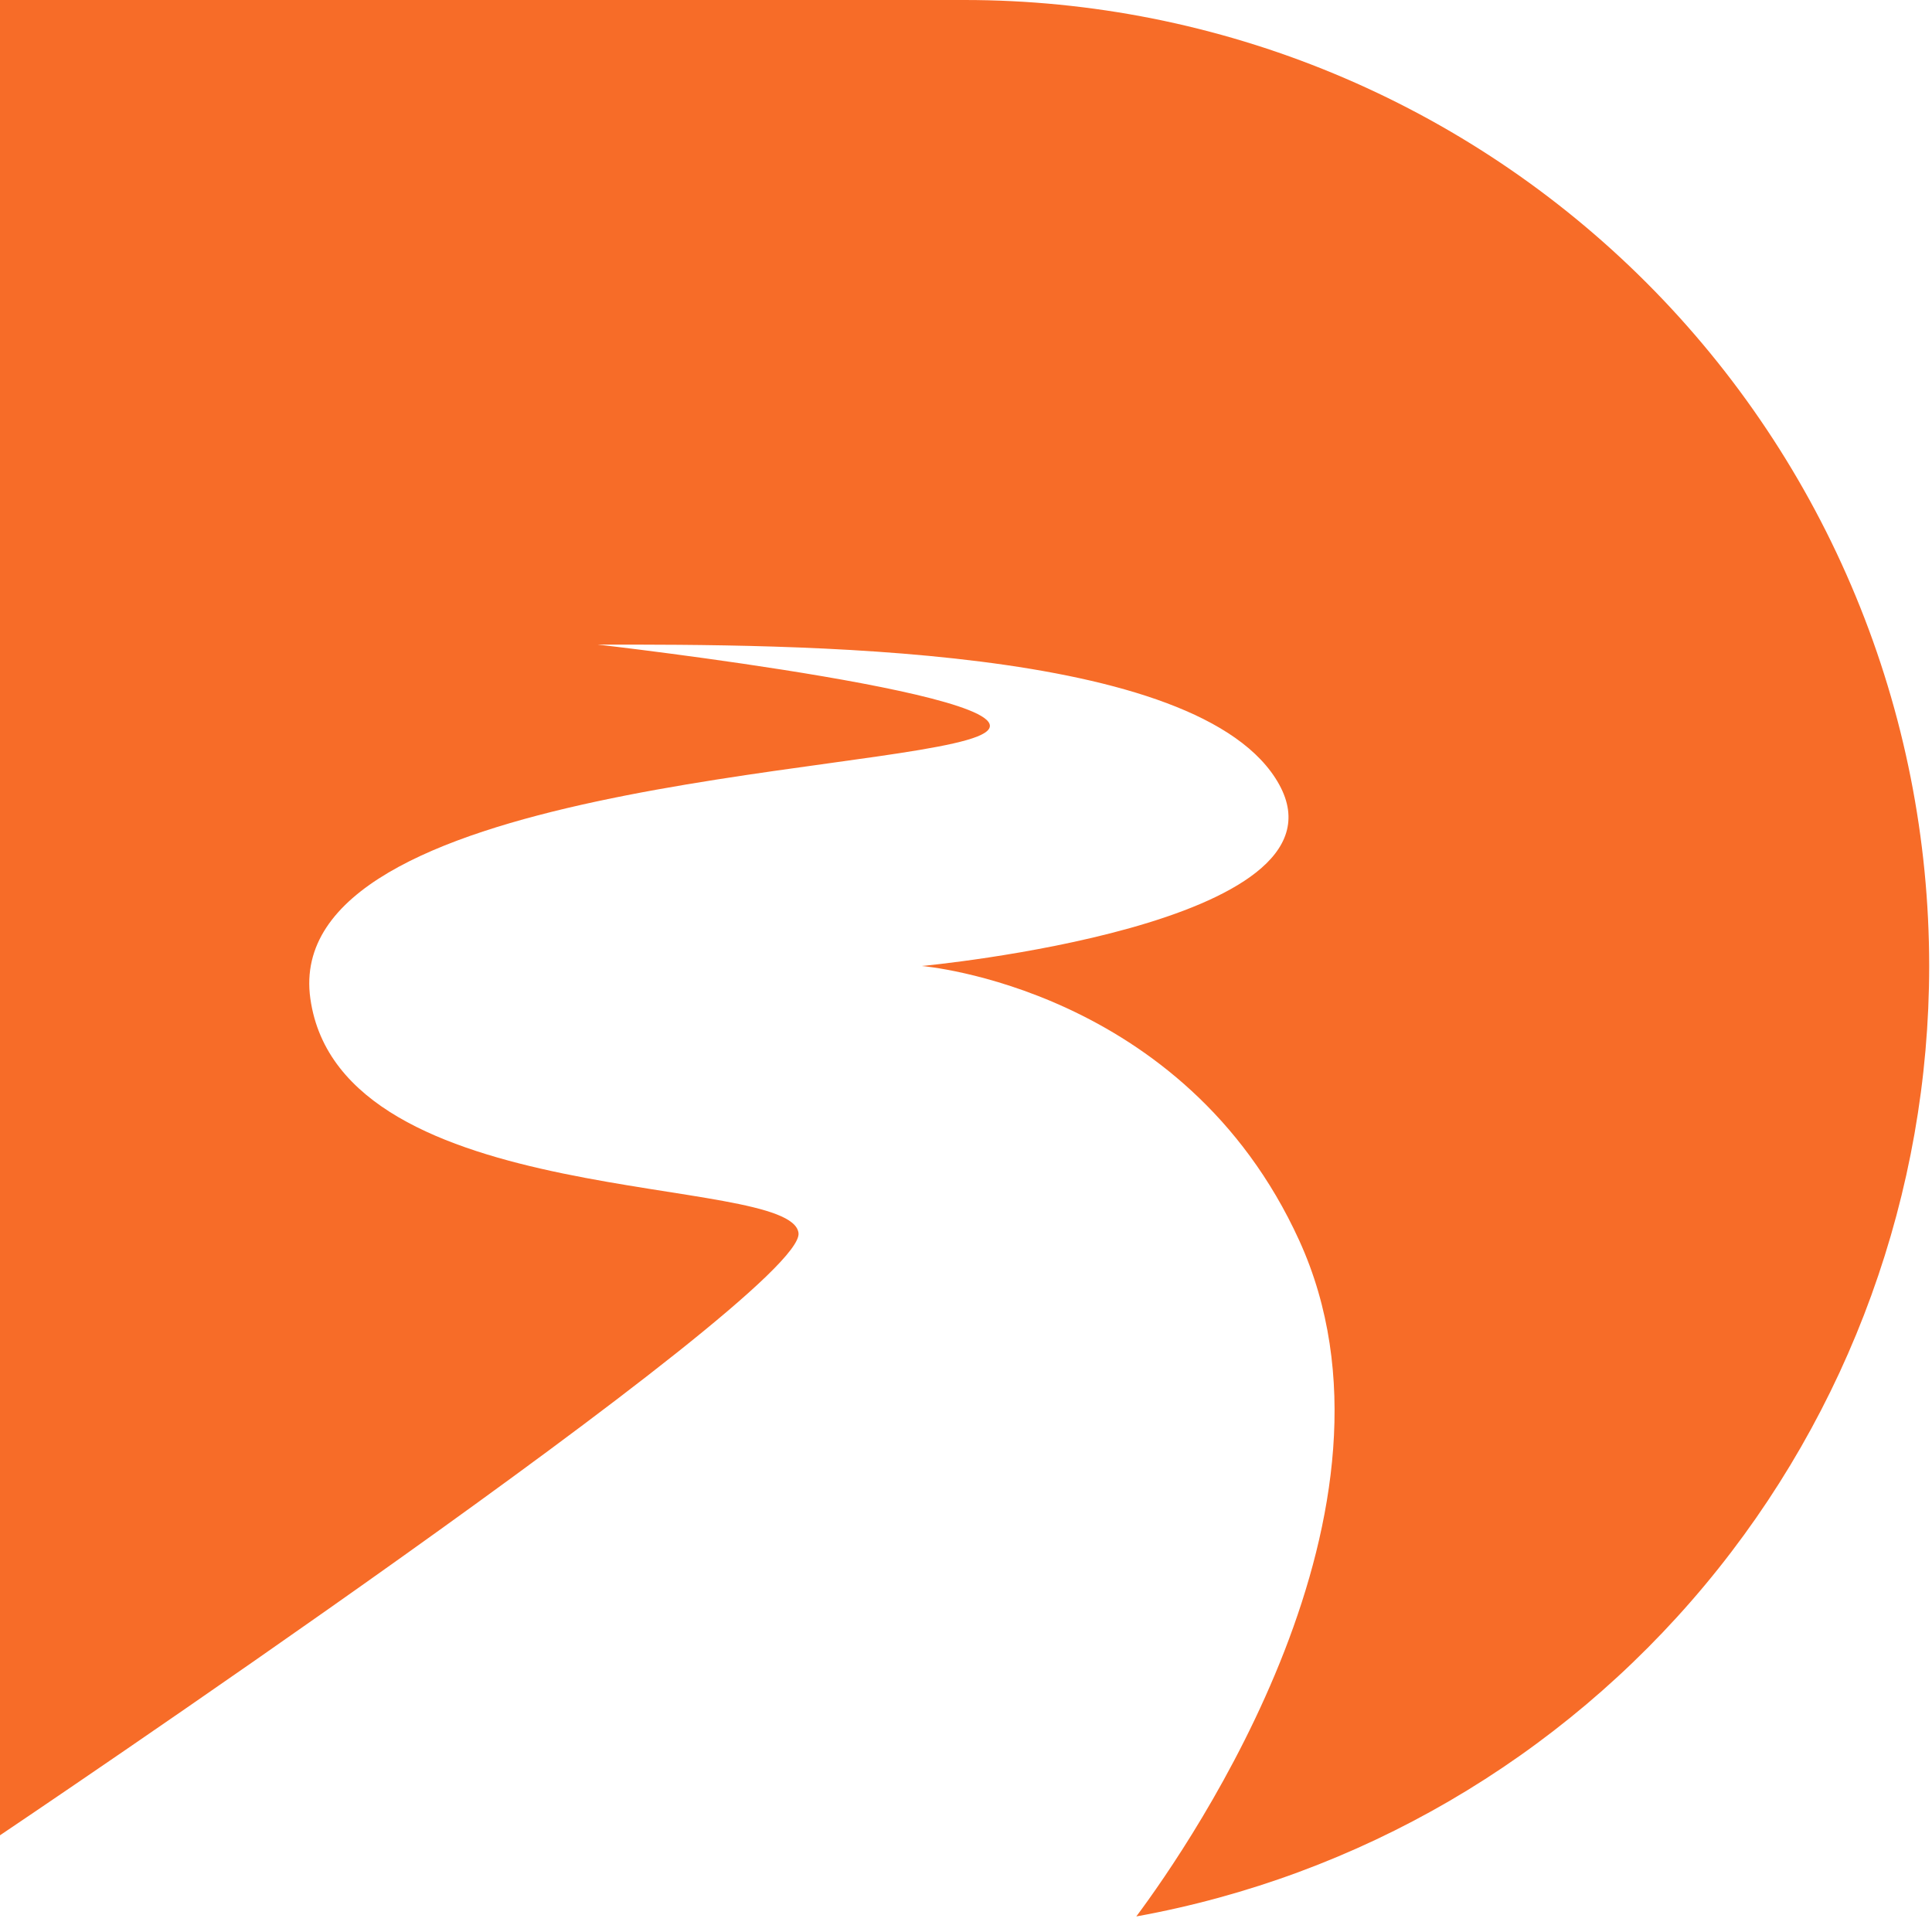 <svg width="72" height="72" viewBox="0 0 72 72" fill="none" xmlns="http://www.w3.org/2000/svg">
<path d="M35.948 0H0V68.396C0 68.396 30.04 48.204 29.758 45.95C29.477 43.697 12.691 45.199 11.566 37.217C10.44 29.234 32.853 28.858 36.416 27.45C39.98 26.041 22.28 24.022 22.28 24.022C29.383 24.022 44.763 23.975 47.67 29.234C50.577 34.493 34.353 36 34.353 36C34.353 36 44.122 36.801 48.42 46.232C52.97 56.215 44.426 68.63 42.347 71.42C50.635 69.918 58.134 65.549 63.534 59.075C68.934 52.602 71.894 44.435 71.895 36C71.895 31.273 70.966 26.591 69.159 22.224C67.353 17.856 64.705 13.887 61.367 10.544C58.029 7.201 54.066 4.55 49.704 2.74C45.343 0.931 40.668 9.45517e-06 35.948 0Z" fill="#F76C28"/>
</svg>
